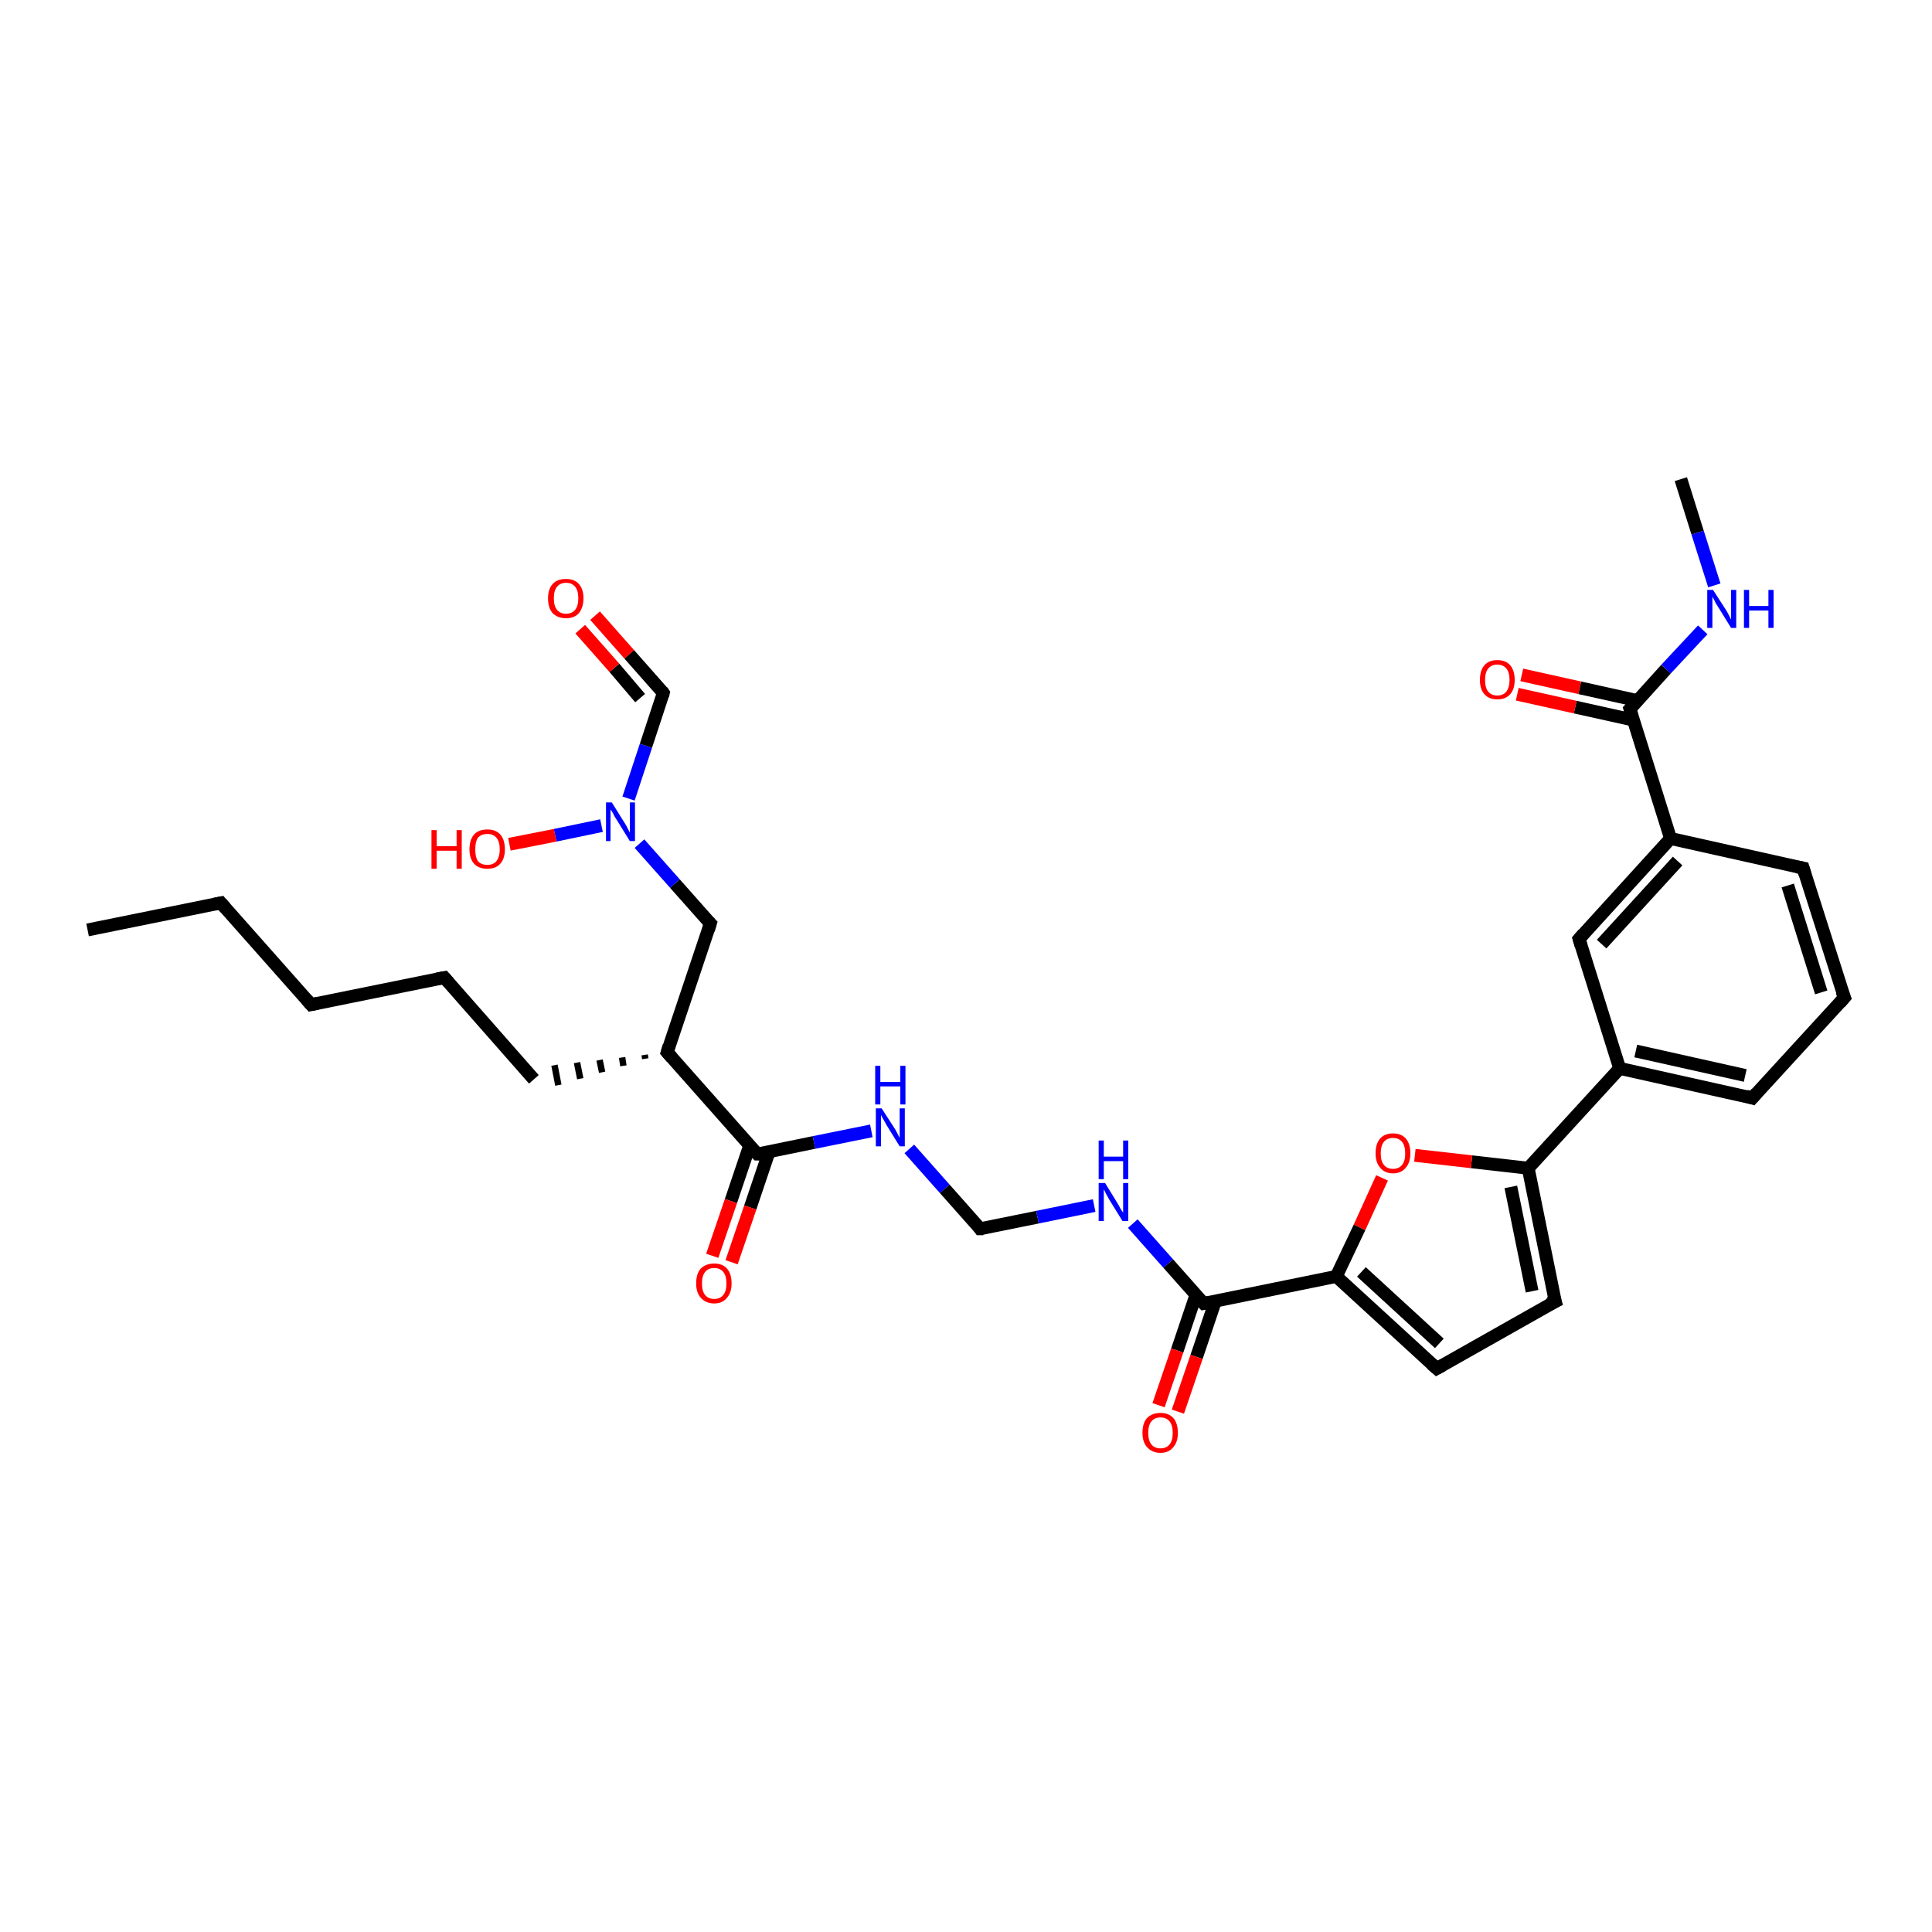 <?xml version='1.0' encoding='iso-8859-1'?>
<svg version='1.1' baseProfile='full'
              xmlns='http://www.w3.org/2000/svg'
                      xmlns:rdkit='http://www.rdkit.org/xml'
                      xmlns:xlink='http://www.w3.org/1999/xlink'
                  xml:space='preserve'
width='300px' height='300px' viewBox='0 0 300 300'>
<!-- END OF HEADER -->
<rect style='opacity:1.0;fill:#FFFFFF;stroke:none' width='300.0' height='300.0' x='0.0' y='0.0'> </rect>
<path class='bond-0 atom-0 atom-1' d='M 13.6,144.4 L 34.3,140.2' style='fill:none;fill-rule:evenodd;stroke:#000000;stroke-width:2.0px;stroke-linecap:butt;stroke-linejoin:miter;stroke-opacity:1' />
<path class='bond-1 atom-1 atom-2' d='M 34.3,140.2 L 48.3,156.0' style='fill:none;fill-rule:evenodd;stroke:#000000;stroke-width:2.0px;stroke-linecap:butt;stroke-linejoin:miter;stroke-opacity:1' />
<path class='bond-2 atom-2 atom-3' d='M 48.3,156.0 L 69.0,151.8' style='fill:none;fill-rule:evenodd;stroke:#000000;stroke-width:2.0px;stroke-linecap:butt;stroke-linejoin:miter;stroke-opacity:1' />
<path class='bond-3 atom-3 atom-4' d='M 69.0,151.8 L 82.9,167.6' style='fill:none;fill-rule:evenodd;stroke:#000000;stroke-width:2.0px;stroke-linecap:butt;stroke-linejoin:miter;stroke-opacity:1' />
<path class='bond-4 atom-5 atom-4' d='M 100.1,163.8 L 100.2,164.4' style='fill:none;fill-rule:evenodd;stroke:#000000;stroke-width:1.0px;stroke-linecap:butt;stroke-linejoin:miter;stroke-opacity:1' />
<path class='bond-4 atom-5 atom-4' d='M 96.6,164.2 L 96.8,165.5' style='fill:none;fill-rule:evenodd;stroke:#000000;stroke-width:1.0px;stroke-linecap:butt;stroke-linejoin:miter;stroke-opacity:1' />
<path class='bond-4 atom-5 atom-4' d='M 93.1,164.6 L 93.5,166.5' style='fill:none;fill-rule:evenodd;stroke:#000000;stroke-width:1.0px;stroke-linecap:butt;stroke-linejoin:miter;stroke-opacity:1' />
<path class='bond-4 atom-5 atom-4' d='M 89.6,165.0 L 90.1,167.5' style='fill:none;fill-rule:evenodd;stroke:#000000;stroke-width:1.0px;stroke-linecap:butt;stroke-linejoin:miter;stroke-opacity:1' />
<path class='bond-4 atom-5 atom-4' d='M 86.1,165.4 L 86.7,168.5' style='fill:none;fill-rule:evenodd;stroke:#000000;stroke-width:1.0px;stroke-linecap:butt;stroke-linejoin:miter;stroke-opacity:1' />
<path class='bond-5 atom-5 atom-6' d='M 103.6,163.4 L 110.3,143.4' style='fill:none;fill-rule:evenodd;stroke:#000000;stroke-width:2.0px;stroke-linecap:butt;stroke-linejoin:miter;stroke-opacity:1' />
<path class='bond-6 atom-6 atom-7' d='M 110.3,143.4 L 104.8,137.2' style='fill:none;fill-rule:evenodd;stroke:#000000;stroke-width:2.0px;stroke-linecap:butt;stroke-linejoin:miter;stroke-opacity:1' />
<path class='bond-6 atom-6 atom-7' d='M 104.8,137.2 L 99.3,131.0' style='fill:none;fill-rule:evenodd;stroke:#0000FF;stroke-width:2.0px;stroke-linecap:butt;stroke-linejoin:miter;stroke-opacity:1' />
<path class='bond-7 atom-7 atom-8' d='M 93.4,128.2 L 86.2,129.7' style='fill:none;fill-rule:evenodd;stroke:#0000FF;stroke-width:2.0px;stroke-linecap:butt;stroke-linejoin:miter;stroke-opacity:1' />
<path class='bond-7 atom-7 atom-8' d='M 86.2,129.7 L 79.1,131.1' style='fill:none;fill-rule:evenodd;stroke:#FF0000;stroke-width:2.0px;stroke-linecap:butt;stroke-linejoin:miter;stroke-opacity:1' />
<path class='bond-8 atom-7 atom-9' d='M 97.6,124.0 L 100.3,115.8' style='fill:none;fill-rule:evenodd;stroke:#0000FF;stroke-width:2.0px;stroke-linecap:butt;stroke-linejoin:miter;stroke-opacity:1' />
<path class='bond-8 atom-7 atom-9' d='M 100.3,115.8 L 103.0,107.6' style='fill:none;fill-rule:evenodd;stroke:#000000;stroke-width:2.0px;stroke-linecap:butt;stroke-linejoin:miter;stroke-opacity:1' />
<path class='bond-9 atom-9 atom-10' d='M 103.0,107.6 L 97.7,101.6' style='fill:none;fill-rule:evenodd;stroke:#000000;stroke-width:2.0px;stroke-linecap:butt;stroke-linejoin:miter;stroke-opacity:1' />
<path class='bond-9 atom-9 atom-10' d='M 97.7,101.6 L 92.4,95.6' style='fill:none;fill-rule:evenodd;stroke:#FF0000;stroke-width:2.0px;stroke-linecap:butt;stroke-linejoin:miter;stroke-opacity:1' />
<path class='bond-9 atom-9 atom-10' d='M 99.4,108.4 L 95.4,103.7' style='fill:none;fill-rule:evenodd;stroke:#000000;stroke-width:2.0px;stroke-linecap:butt;stroke-linejoin:miter;stroke-opacity:1' />
<path class='bond-9 atom-9 atom-10' d='M 95.4,103.7 L 90.1,97.7' style='fill:none;fill-rule:evenodd;stroke:#FF0000;stroke-width:2.0px;stroke-linecap:butt;stroke-linejoin:miter;stroke-opacity:1' />
<path class='bond-10 atom-5 atom-11' d='M 103.6,163.4 L 117.6,179.2' style='fill:none;fill-rule:evenodd;stroke:#000000;stroke-width:2.0px;stroke-linecap:butt;stroke-linejoin:miter;stroke-opacity:1' />
<path class='bond-11 atom-11 atom-12' d='M 116.4,177.9 L 113.5,186.5' style='fill:none;fill-rule:evenodd;stroke:#000000;stroke-width:2.0px;stroke-linecap:butt;stroke-linejoin:miter;stroke-opacity:1' />
<path class='bond-11 atom-11 atom-12' d='M 113.5,186.5 L 110.6,195.0' style='fill:none;fill-rule:evenodd;stroke:#FF0000;stroke-width:2.0px;stroke-linecap:butt;stroke-linejoin:miter;stroke-opacity:1' />
<path class='bond-11 atom-11 atom-12' d='M 119.4,178.9 L 116.5,187.5' style='fill:none;fill-rule:evenodd;stroke:#000000;stroke-width:2.0px;stroke-linecap:butt;stroke-linejoin:miter;stroke-opacity:1' />
<path class='bond-11 atom-11 atom-12' d='M 116.5,187.5 L 113.6,196.0' style='fill:none;fill-rule:evenodd;stroke:#FF0000;stroke-width:2.0px;stroke-linecap:butt;stroke-linejoin:miter;stroke-opacity:1' />
<path class='bond-12 atom-11 atom-13' d='M 117.6,179.2 L 126.4,177.4' style='fill:none;fill-rule:evenodd;stroke:#000000;stroke-width:2.0px;stroke-linecap:butt;stroke-linejoin:miter;stroke-opacity:1' />
<path class='bond-12 atom-11 atom-13' d='M 126.4,177.4 L 135.3,175.6' style='fill:none;fill-rule:evenodd;stroke:#0000FF;stroke-width:2.0px;stroke-linecap:butt;stroke-linejoin:miter;stroke-opacity:1' />
<path class='bond-13 atom-13 atom-14' d='M 141.2,178.4 L 146.7,184.6' style='fill:none;fill-rule:evenodd;stroke:#0000FF;stroke-width:2.0px;stroke-linecap:butt;stroke-linejoin:miter;stroke-opacity:1' />
<path class='bond-13 atom-13 atom-14' d='M 146.7,184.6 L 152.2,190.8' style='fill:none;fill-rule:evenodd;stroke:#000000;stroke-width:2.0px;stroke-linecap:butt;stroke-linejoin:miter;stroke-opacity:1' />
<path class='bond-14 atom-14 atom-15' d='M 152.2,190.8 L 161.1,189.0' style='fill:none;fill-rule:evenodd;stroke:#000000;stroke-width:2.0px;stroke-linecap:butt;stroke-linejoin:miter;stroke-opacity:1' />
<path class='bond-14 atom-14 atom-15' d='M 161.1,189.0 L 169.9,187.2' style='fill:none;fill-rule:evenodd;stroke:#0000FF;stroke-width:2.0px;stroke-linecap:butt;stroke-linejoin:miter;stroke-opacity:1' />
<path class='bond-15 atom-15 atom-16' d='M 175.9,190.0 L 181.4,196.2' style='fill:none;fill-rule:evenodd;stroke:#0000FF;stroke-width:2.0px;stroke-linecap:butt;stroke-linejoin:miter;stroke-opacity:1' />
<path class='bond-15 atom-15 atom-16' d='M 181.4,196.2 L 186.9,202.4' style='fill:none;fill-rule:evenodd;stroke:#000000;stroke-width:2.0px;stroke-linecap:butt;stroke-linejoin:miter;stroke-opacity:1' />
<path class='bond-16 atom-16 atom-17' d='M 185.7,201.1 L 182.8,209.7' style='fill:none;fill-rule:evenodd;stroke:#000000;stroke-width:2.0px;stroke-linecap:butt;stroke-linejoin:miter;stroke-opacity:1' />
<path class='bond-16 atom-16 atom-17' d='M 182.8,209.7 L 179.9,218.2' style='fill:none;fill-rule:evenodd;stroke:#FF0000;stroke-width:2.0px;stroke-linecap:butt;stroke-linejoin:miter;stroke-opacity:1' />
<path class='bond-16 atom-16 atom-17' d='M 188.7,202.1 L 185.8,210.7' style='fill:none;fill-rule:evenodd;stroke:#000000;stroke-width:2.0px;stroke-linecap:butt;stroke-linejoin:miter;stroke-opacity:1' />
<path class='bond-16 atom-16 atom-17' d='M 185.8,210.7 L 182.9,219.2' style='fill:none;fill-rule:evenodd;stroke:#FF0000;stroke-width:2.0px;stroke-linecap:butt;stroke-linejoin:miter;stroke-opacity:1' />
<path class='bond-17 atom-16 atom-18' d='M 186.9,202.4 L 207.5,198.2' style='fill:none;fill-rule:evenodd;stroke:#000000;stroke-width:2.0px;stroke-linecap:butt;stroke-linejoin:miter;stroke-opacity:1' />
<path class='bond-18 atom-18 atom-19' d='M 207.5,198.2 L 223.1,212.5' style='fill:none;fill-rule:evenodd;stroke:#000000;stroke-width:2.0px;stroke-linecap:butt;stroke-linejoin:miter;stroke-opacity:1' />
<path class='bond-18 atom-18 atom-19' d='M 211.4,197.5 L 223.5,208.6' style='fill:none;fill-rule:evenodd;stroke:#000000;stroke-width:2.0px;stroke-linecap:butt;stroke-linejoin:miter;stroke-opacity:1' />
<path class='bond-19 atom-19 atom-20' d='M 223.1,212.5 L 241.5,202.1' style='fill:none;fill-rule:evenodd;stroke:#000000;stroke-width:2.0px;stroke-linecap:butt;stroke-linejoin:miter;stroke-opacity:1' />
<path class='bond-20 atom-20 atom-21' d='M 241.5,202.1 L 237.3,181.4' style='fill:none;fill-rule:evenodd;stroke:#000000;stroke-width:2.0px;stroke-linecap:butt;stroke-linejoin:miter;stroke-opacity:1' />
<path class='bond-20 atom-20 atom-21' d='M 237.9,200.5 L 234.6,184.3' style='fill:none;fill-rule:evenodd;stroke:#000000;stroke-width:2.0px;stroke-linecap:butt;stroke-linejoin:miter;stroke-opacity:1' />
<path class='bond-21 atom-21 atom-22' d='M 237.3,181.4 L 251.5,165.9' style='fill:none;fill-rule:evenodd;stroke:#000000;stroke-width:2.0px;stroke-linecap:butt;stroke-linejoin:miter;stroke-opacity:1' />
<path class='bond-22 atom-22 atom-23' d='M 251.5,165.9 L 272.1,170.5' style='fill:none;fill-rule:evenodd;stroke:#000000;stroke-width:2.0px;stroke-linecap:butt;stroke-linejoin:miter;stroke-opacity:1' />
<path class='bond-22 atom-22 atom-23' d='M 254.0,163.2 L 271.0,167.0' style='fill:none;fill-rule:evenodd;stroke:#000000;stroke-width:2.0px;stroke-linecap:butt;stroke-linejoin:miter;stroke-opacity:1' />
<path class='bond-23 atom-23 atom-24' d='M 272.1,170.5 L 286.4,154.9' style='fill:none;fill-rule:evenodd;stroke:#000000;stroke-width:2.0px;stroke-linecap:butt;stroke-linejoin:miter;stroke-opacity:1' />
<path class='bond-24 atom-24 atom-25' d='M 286.4,154.9 L 280.0,134.8' style='fill:none;fill-rule:evenodd;stroke:#000000;stroke-width:2.0px;stroke-linecap:butt;stroke-linejoin:miter;stroke-opacity:1' />
<path class='bond-24 atom-24 atom-25' d='M 282.8,154.1 L 277.6,137.5' style='fill:none;fill-rule:evenodd;stroke:#000000;stroke-width:2.0px;stroke-linecap:butt;stroke-linejoin:miter;stroke-opacity:1' />
<path class='bond-25 atom-25 atom-26' d='M 280.0,134.8 L 259.4,130.2' style='fill:none;fill-rule:evenodd;stroke:#000000;stroke-width:2.0px;stroke-linecap:butt;stroke-linejoin:miter;stroke-opacity:1' />
<path class='bond-26 atom-26 atom-27' d='M 259.4,130.2 L 253.1,110.1' style='fill:none;fill-rule:evenodd;stroke:#000000;stroke-width:2.0px;stroke-linecap:butt;stroke-linejoin:miter;stroke-opacity:1' />
<path class='bond-27 atom-27 atom-28' d='M 254.3,108.8 L 245.3,106.8' style='fill:none;fill-rule:evenodd;stroke:#000000;stroke-width:2.0px;stroke-linecap:butt;stroke-linejoin:miter;stroke-opacity:1' />
<path class='bond-27 atom-27 atom-28' d='M 245.3,106.8 L 236.3,104.8' style='fill:none;fill-rule:evenodd;stroke:#FF0000;stroke-width:2.0px;stroke-linecap:butt;stroke-linejoin:miter;stroke-opacity:1' />
<path class='bond-27 atom-27 atom-28' d='M 253.6,111.8 L 244.6,109.8' style='fill:none;fill-rule:evenodd;stroke:#000000;stroke-width:2.0px;stroke-linecap:butt;stroke-linejoin:miter;stroke-opacity:1' />
<path class='bond-27 atom-27 atom-28' d='M 244.6,109.8 L 235.6,107.8' style='fill:none;fill-rule:evenodd;stroke:#FF0000;stroke-width:2.0px;stroke-linecap:butt;stroke-linejoin:miter;stroke-opacity:1' />
<path class='bond-28 atom-27 atom-29' d='M 253.1,110.1 L 258.7,103.9' style='fill:none;fill-rule:evenodd;stroke:#000000;stroke-width:2.0px;stroke-linecap:butt;stroke-linejoin:miter;stroke-opacity:1' />
<path class='bond-28 atom-27 atom-29' d='M 258.7,103.9 L 264.4,97.8' style='fill:none;fill-rule:evenodd;stroke:#0000FF;stroke-width:2.0px;stroke-linecap:butt;stroke-linejoin:miter;stroke-opacity:1' />
<path class='bond-29 atom-29 atom-30' d='M 266.2,90.9 L 263.6,82.7' style='fill:none;fill-rule:evenodd;stroke:#0000FF;stroke-width:2.0px;stroke-linecap:butt;stroke-linejoin:miter;stroke-opacity:1' />
<path class='bond-29 atom-29 atom-30' d='M 263.6,82.7 L 261.0,74.4' style='fill:none;fill-rule:evenodd;stroke:#000000;stroke-width:2.0px;stroke-linecap:butt;stroke-linejoin:miter;stroke-opacity:1' />
<path class='bond-30 atom-26 atom-31' d='M 259.4,130.2 L 245.2,145.8' style='fill:none;fill-rule:evenodd;stroke:#000000;stroke-width:2.0px;stroke-linecap:butt;stroke-linejoin:miter;stroke-opacity:1' />
<path class='bond-30 atom-26 atom-31' d='M 260.5,133.7 L 248.7,146.6' style='fill:none;fill-rule:evenodd;stroke:#000000;stroke-width:2.0px;stroke-linecap:butt;stroke-linejoin:miter;stroke-opacity:1' />
<path class='bond-31 atom-21 atom-32' d='M 237.3,181.4 L 228.5,180.4' style='fill:none;fill-rule:evenodd;stroke:#000000;stroke-width:2.0px;stroke-linecap:butt;stroke-linejoin:miter;stroke-opacity:1' />
<path class='bond-31 atom-21 atom-32' d='M 228.5,180.4 L 219.7,179.4' style='fill:none;fill-rule:evenodd;stroke:#FF0000;stroke-width:2.0px;stroke-linecap:butt;stroke-linejoin:miter;stroke-opacity:1' />
<path class='bond-32 atom-32 atom-18' d='M 214.6,182.9 L 211.1,190.6' style='fill:none;fill-rule:evenodd;stroke:#FF0000;stroke-width:2.0px;stroke-linecap:butt;stroke-linejoin:miter;stroke-opacity:1' />
<path class='bond-32 atom-32 atom-18' d='M 211.1,190.6 L 207.5,198.2' style='fill:none;fill-rule:evenodd;stroke:#000000;stroke-width:2.0px;stroke-linecap:butt;stroke-linejoin:miter;stroke-opacity:1' />
<path class='bond-33 atom-31 atom-22' d='M 245.2,145.8 L 251.5,165.9' style='fill:none;fill-rule:evenodd;stroke:#000000;stroke-width:2.0px;stroke-linecap:butt;stroke-linejoin:miter;stroke-opacity:1' />
<path d='M 33.3,140.4 L 34.3,140.2 L 35.0,141.0' style='fill:none;stroke:#000000;stroke-width:2.0px;stroke-linecap:butt;stroke-linejoin:miter;stroke-opacity:1;' />
<path d='M 47.6,155.2 L 48.3,156.0 L 49.3,155.8' style='fill:none;stroke:#000000;stroke-width:2.0px;stroke-linecap:butt;stroke-linejoin:miter;stroke-opacity:1;' />
<path d='M 67.9,152.0 L 69.0,151.8 L 69.7,152.6' style='fill:none;stroke:#000000;stroke-width:2.0px;stroke-linecap:butt;stroke-linejoin:miter;stroke-opacity:1;' />
<path d='M 103.9,162.4 L 103.6,163.4 L 104.3,164.2' style='fill:none;stroke:#000000;stroke-width:2.0px;stroke-linecap:butt;stroke-linejoin:miter;stroke-opacity:1;' />
<path d='M 110.0,144.4 L 110.3,143.4 L 110.0,143.1' style='fill:none;stroke:#000000;stroke-width:2.0px;stroke-linecap:butt;stroke-linejoin:miter;stroke-opacity:1;' />
<path d='M 102.9,108.0 L 103.0,107.6 L 102.8,107.3' style='fill:none;stroke:#000000;stroke-width:2.0px;stroke-linecap:butt;stroke-linejoin:miter;stroke-opacity:1;' />
<path d='M 116.9,178.5 L 117.6,179.2 L 118.0,179.2' style='fill:none;stroke:#000000;stroke-width:2.0px;stroke-linecap:butt;stroke-linejoin:miter;stroke-opacity:1;' />
<path d='M 152.0,190.5 L 152.2,190.8 L 152.7,190.8' style='fill:none;stroke:#000000;stroke-width:2.0px;stroke-linecap:butt;stroke-linejoin:miter;stroke-opacity:1;' />
<path d='M 186.6,202.1 L 186.9,202.4 L 187.9,202.2' style='fill:none;stroke:#000000;stroke-width:2.0px;stroke-linecap:butt;stroke-linejoin:miter;stroke-opacity:1;' />
<path d='M 222.3,211.8 L 223.1,212.5 L 224.0,212.0' style='fill:none;stroke:#000000;stroke-width:2.0px;stroke-linecap:butt;stroke-linejoin:miter;stroke-opacity:1;' />
<path d='M 240.5,202.6 L 241.5,202.1 L 241.2,201.1' style='fill:none;stroke:#000000;stroke-width:2.0px;stroke-linecap:butt;stroke-linejoin:miter;stroke-opacity:1;' />
<path d='M 271.1,170.2 L 272.1,170.5 L 272.8,169.7' style='fill:none;stroke:#000000;stroke-width:2.0px;stroke-linecap:butt;stroke-linejoin:miter;stroke-opacity:1;' />
<path d='M 285.7,155.7 L 286.4,154.9 L 286.0,153.9' style='fill:none;stroke:#000000;stroke-width:2.0px;stroke-linecap:butt;stroke-linejoin:miter;stroke-opacity:1;' />
<path d='M 280.3,135.8 L 280.0,134.8 L 279.0,134.6' style='fill:none;stroke:#000000;stroke-width:2.0px;stroke-linecap:butt;stroke-linejoin:miter;stroke-opacity:1;' />
<path d='M 253.4,111.1 L 253.1,110.1 L 253.4,109.8' style='fill:none;stroke:#000000;stroke-width:2.0px;stroke-linecap:butt;stroke-linejoin:miter;stroke-opacity:1;' />
<path d='M 245.9,145.0 L 245.2,145.8 L 245.5,146.8' style='fill:none;stroke:#000000;stroke-width:2.0px;stroke-linecap:butt;stroke-linejoin:miter;stroke-opacity:1;' />
<path class='atom-7' d='M 95.0 124.6
L 97.0 127.8
Q 97.2 128.1, 97.5 128.7
Q 97.8 129.3, 97.8 129.3
L 97.8 124.6
L 98.6 124.6
L 98.6 130.6
L 97.8 130.6
L 95.7 127.2
Q 95.4 126.8, 95.2 126.3
Q 94.9 125.8, 94.8 125.7
L 94.8 130.6
L 94.1 130.6
L 94.1 124.6
L 95.0 124.6
' fill='#0000FF'/>
<path class='atom-8' d='M 67.0 128.9
L 67.8 128.9
L 67.8 131.4
L 70.9 131.4
L 70.9 128.9
L 71.7 128.9
L 71.7 134.9
L 70.9 134.9
L 70.9 132.1
L 67.8 132.1
L 67.8 134.9
L 67.0 134.9
L 67.0 128.9
' fill='#FF0000'/>
<path class='atom-8' d='M 72.9 131.9
Q 72.9 130.4, 73.6 129.6
Q 74.3 128.8, 75.7 128.8
Q 77.0 128.8, 77.7 129.6
Q 78.4 130.4, 78.4 131.9
Q 78.4 133.3, 77.7 134.1
Q 77.0 134.9, 75.7 134.9
Q 74.3 134.9, 73.6 134.1
Q 72.9 133.3, 72.9 131.9
M 75.7 134.3
Q 76.6 134.3, 77.1 133.7
Q 77.6 133.0, 77.6 131.9
Q 77.6 130.7, 77.1 130.1
Q 76.6 129.5, 75.7 129.5
Q 74.7 129.5, 74.2 130.1
Q 73.8 130.7, 73.8 131.9
Q 73.8 133.1, 74.2 133.7
Q 74.7 134.3, 75.7 134.3
' fill='#FF0000'/>
<path class='atom-10' d='M 85.1 92.9
Q 85.1 91.5, 85.8 90.7
Q 86.5 89.9, 87.9 89.9
Q 89.2 89.9, 89.9 90.7
Q 90.6 91.5, 90.6 92.9
Q 90.6 94.3, 89.9 95.2
Q 89.2 96.0, 87.9 96.0
Q 86.6 96.0, 85.8 95.2
Q 85.1 94.4, 85.1 92.9
M 87.9 95.3
Q 88.8 95.3, 89.3 94.7
Q 89.8 94.1, 89.8 92.9
Q 89.8 91.7, 89.3 91.1
Q 88.8 90.5, 87.9 90.5
Q 87.0 90.5, 86.5 91.1
Q 86.0 91.7, 86.0 92.9
Q 86.0 94.1, 86.5 94.7
Q 87.0 95.3, 87.9 95.3
' fill='#FF0000'/>
<path class='atom-12' d='M 108.1 199.3
Q 108.1 197.8, 108.8 197.0
Q 109.6 196.2, 110.9 196.2
Q 112.2 196.2, 112.9 197.0
Q 113.6 197.8, 113.6 199.3
Q 113.6 200.7, 112.9 201.5
Q 112.2 202.4, 110.9 202.4
Q 109.6 202.4, 108.8 201.5
Q 108.1 200.7, 108.1 199.3
M 110.9 201.7
Q 111.8 201.7, 112.3 201.1
Q 112.8 200.5, 112.8 199.3
Q 112.8 198.1, 112.3 197.5
Q 111.8 196.9, 110.9 196.9
Q 110.0 196.9, 109.5 197.5
Q 109.0 198.1, 109.0 199.3
Q 109.0 200.5, 109.5 201.1
Q 110.0 201.7, 110.9 201.7
' fill='#FF0000'/>
<path class='atom-13' d='M 136.9 172.1
L 138.9 175.2
Q 139.1 175.5, 139.4 176.1
Q 139.7 176.7, 139.7 176.7
L 139.7 172.1
L 140.5 172.1
L 140.5 178.0
L 139.7 178.0
L 137.6 174.6
Q 137.4 174.2, 137.1 173.7
Q 136.8 173.2, 136.8 173.1
L 136.8 178.0
L 136.0 178.0
L 136.0 172.1
L 136.9 172.1
' fill='#0000FF'/>
<path class='atom-13' d='M 135.9 165.5
L 136.7 165.5
L 136.7 168.0
L 139.8 168.0
L 139.8 165.5
L 140.6 165.5
L 140.6 171.5
L 139.8 171.5
L 139.8 168.7
L 136.7 168.7
L 136.7 171.5
L 135.9 171.5
L 135.9 165.5
' fill='#0000FF'/>
<path class='atom-15' d='M 171.6 183.7
L 173.5 186.8
Q 173.7 187.1, 174.0 187.7
Q 174.4 188.3, 174.4 188.3
L 174.4 183.7
L 175.2 183.7
L 175.2 189.6
L 174.3 189.6
L 172.2 186.2
Q 172.0 185.8, 171.7 185.3
Q 171.5 184.8, 171.4 184.7
L 171.4 189.6
L 170.6 189.6
L 170.6 183.7
L 171.6 183.7
' fill='#0000FF'/>
<path class='atom-15' d='M 170.6 177.1
L 171.4 177.1
L 171.4 179.6
L 174.4 179.6
L 174.4 177.1
L 175.2 177.1
L 175.2 183.1
L 174.4 183.1
L 174.4 180.3
L 171.4 180.3
L 171.4 183.1
L 170.6 183.1
L 170.6 177.1
' fill='#0000FF'/>
<path class='atom-17' d='M 177.4 222.5
Q 177.4 221.0, 178.1 220.2
Q 178.9 219.4, 180.2 219.4
Q 181.5 219.4, 182.2 220.2
Q 182.9 221.0, 182.9 222.5
Q 182.9 223.9, 182.2 224.7
Q 181.5 225.6, 180.2 225.6
Q 178.9 225.6, 178.1 224.7
Q 177.4 223.9, 177.4 222.5
M 180.2 224.9
Q 181.1 224.9, 181.6 224.3
Q 182.1 223.7, 182.1 222.5
Q 182.1 221.3, 181.6 220.7
Q 181.1 220.1, 180.2 220.1
Q 179.3 220.1, 178.8 220.7
Q 178.3 221.3, 178.3 222.5
Q 178.3 223.7, 178.8 224.3
Q 179.3 224.9, 180.2 224.9
' fill='#FF0000'/>
<path class='atom-28' d='M 229.8 105.6
Q 229.8 104.1, 230.5 103.3
Q 231.2 102.5, 232.5 102.5
Q 233.8 102.5, 234.5 103.3
Q 235.2 104.1, 235.2 105.6
Q 235.2 107.0, 234.5 107.8
Q 233.8 108.6, 232.5 108.6
Q 231.2 108.6, 230.5 107.8
Q 229.8 107.0, 229.8 105.6
M 232.5 108.0
Q 233.4 108.0, 233.9 107.4
Q 234.4 106.7, 234.4 105.6
Q 234.4 104.4, 233.9 103.8
Q 233.4 103.2, 232.5 103.2
Q 231.6 103.2, 231.1 103.8
Q 230.6 104.4, 230.6 105.6
Q 230.6 106.8, 231.1 107.4
Q 231.6 108.0, 232.5 108.0
' fill='#FF0000'/>
<path class='atom-29' d='M 266.0 91.6
L 268.0 94.7
Q 268.2 95.0, 268.5 95.6
Q 268.8 96.2, 268.8 96.2
L 268.8 91.6
L 269.6 91.6
L 269.6 97.5
L 268.8 97.5
L 266.7 94.1
Q 266.4 93.7, 266.2 93.2
Q 265.9 92.7, 265.9 92.6
L 265.9 97.5
L 265.1 97.5
L 265.1 91.6
L 266.0 91.6
' fill='#0000FF'/>
<path class='atom-29' d='M 270.8 91.6
L 271.6 91.6
L 271.6 94.1
L 274.6 94.1
L 274.6 91.6
L 275.4 91.6
L 275.4 97.5
L 274.6 97.5
L 274.6 94.8
L 271.6 94.8
L 271.6 97.5
L 270.8 97.5
L 270.8 91.6
' fill='#0000FF'/>
<path class='atom-32' d='M 213.6 179.1
Q 213.6 177.6, 214.3 176.8
Q 215.0 176.0, 216.3 176.0
Q 217.6 176.0, 218.3 176.8
Q 219.0 177.6, 219.0 179.1
Q 219.0 180.5, 218.3 181.3
Q 217.6 182.2, 216.3 182.2
Q 215.0 182.2, 214.3 181.3
Q 213.6 180.5, 213.6 179.1
M 216.3 181.5
Q 217.2 181.5, 217.7 180.9
Q 218.2 180.3, 218.2 179.1
Q 218.2 177.9, 217.7 177.3
Q 217.2 176.7, 216.3 176.7
Q 215.4 176.7, 214.9 177.3
Q 214.4 177.9, 214.4 179.1
Q 214.4 180.3, 214.9 180.9
Q 215.4 181.5, 216.3 181.5
' fill='#FF0000'/>
</svg>
